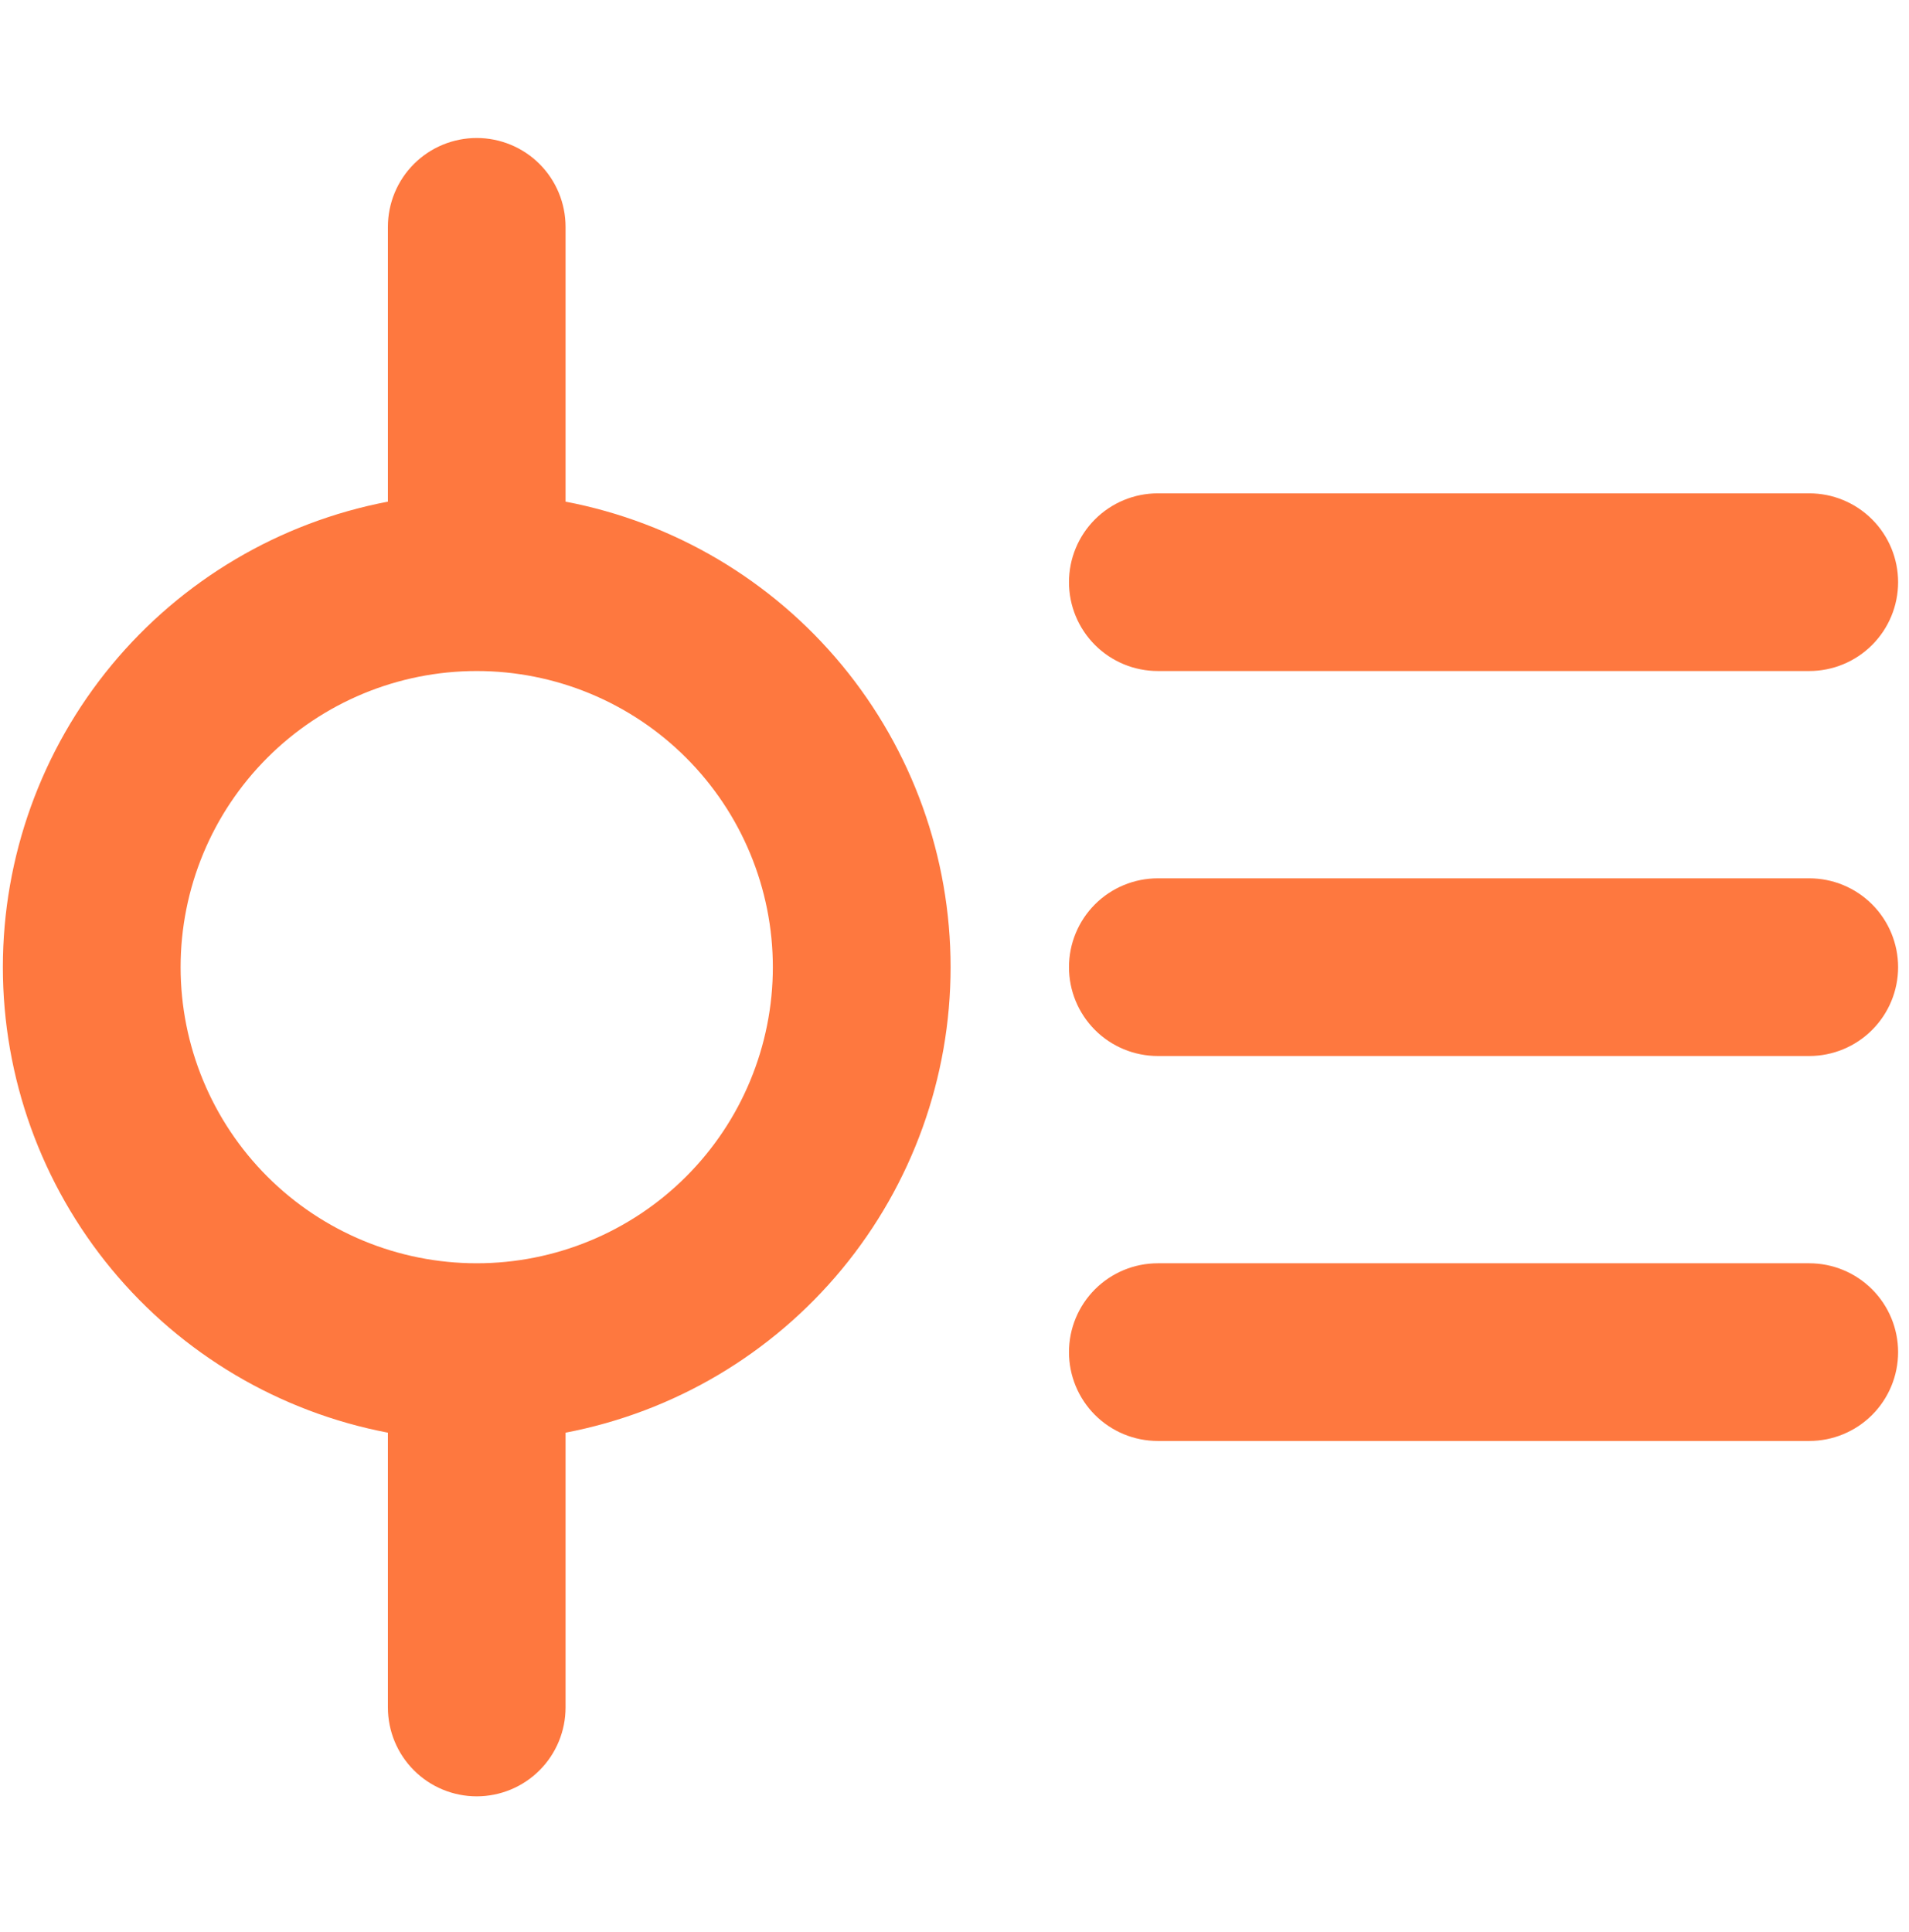 <svg xmlns="http://www.w3.org/2000/svg" width="82" height="83" viewBox="0 0 82 83" fill="none"><g clip-path="url(#clip0_425_68)"><path fill-rule="evenodd" clip-rule="evenodd" d="M16.662 21.547V9.743C16.662 8.731 17.064 7.76 17.779 7.044C18.495 6.329 19.465 5.927 20.477 5.927C21.489 5.927 22.46 6.329 23.176 7.044C23.891 7.76 24.293 8.731 24.293 9.743V21.547C28.946 22.435 33.143 24.918 36.162 28.567C39.18 32.217 40.832 36.805 40.832 41.542C40.832 46.278 39.18 50.866 36.162 54.516C33.143 58.166 28.946 60.649 24.293 61.537V73.341C24.293 74.353 23.891 75.323 23.176 76.039C22.46 76.755 21.489 77.157 20.477 77.157C19.465 77.157 18.495 76.755 17.779 76.039C17.064 75.323 16.662 74.353 16.662 73.341V61.537C12.009 60.649 7.812 58.166 4.793 54.516C1.775 50.866 0.123 46.278 0.123 41.542C0.123 36.805 1.775 32.217 4.793 28.567C7.812 24.918 12.009 22.435 16.662 21.547ZM20.477 54.261C23.851 54.261 27.086 52.921 29.472 50.536C31.857 48.151 33.197 44.915 33.197 41.542C33.197 38.168 31.857 34.933 29.472 32.548C27.086 30.162 23.851 28.822 20.477 28.822C17.104 28.822 13.869 30.162 11.483 32.548C9.098 34.933 7.758 38.168 7.758 41.542C7.758 44.915 9.098 48.151 11.483 50.536C13.869 52.921 17.104 54.261 20.477 54.261ZM49.733 21.19C48.721 21.19 47.75 21.592 47.034 22.308C46.319 23.024 45.917 23.994 45.917 25.006C45.917 26.018 46.319 26.989 47.034 27.704C47.75 28.42 48.721 28.822 49.733 28.822H77.716C78.728 28.822 79.698 28.42 80.414 27.704C81.13 26.989 81.532 26.018 81.532 25.006C81.532 23.994 81.13 23.024 80.414 22.308C79.698 21.592 78.728 21.19 77.716 21.19H49.733ZM49.733 37.726C48.721 37.726 47.75 38.128 47.034 38.843C46.319 39.559 45.917 40.53 45.917 41.542C45.917 42.554 46.319 43.524 47.034 44.24C47.75 44.956 48.721 45.358 49.733 45.358H77.716C78.728 45.358 79.698 44.956 80.414 44.24C81.13 43.524 81.532 42.554 81.532 41.542C81.532 40.53 81.13 39.559 80.414 38.843C79.698 38.128 78.728 37.726 77.716 37.726H49.733ZM45.917 58.077C45.917 57.065 46.319 56.095 47.034 55.379C47.75 54.663 48.721 54.261 49.733 54.261H77.716C78.728 54.261 79.698 54.663 80.414 55.379C81.13 56.095 81.532 57.065 81.532 58.077C81.532 59.089 81.13 60.06 80.414 60.776C79.698 61.491 78.728 61.893 77.716 61.893H49.733C48.721 61.893 47.75 61.491 47.034 60.776C46.319 60.06 45.917 59.089 45.917 58.077Z" fill="#FE783F"></path></g><defs><clipPath id="clip0_425_68"><rect width="81.406" height="81.406" fill="white" transform="translate(0.125 0.839)"></rect></clipPath></defs></svg>
